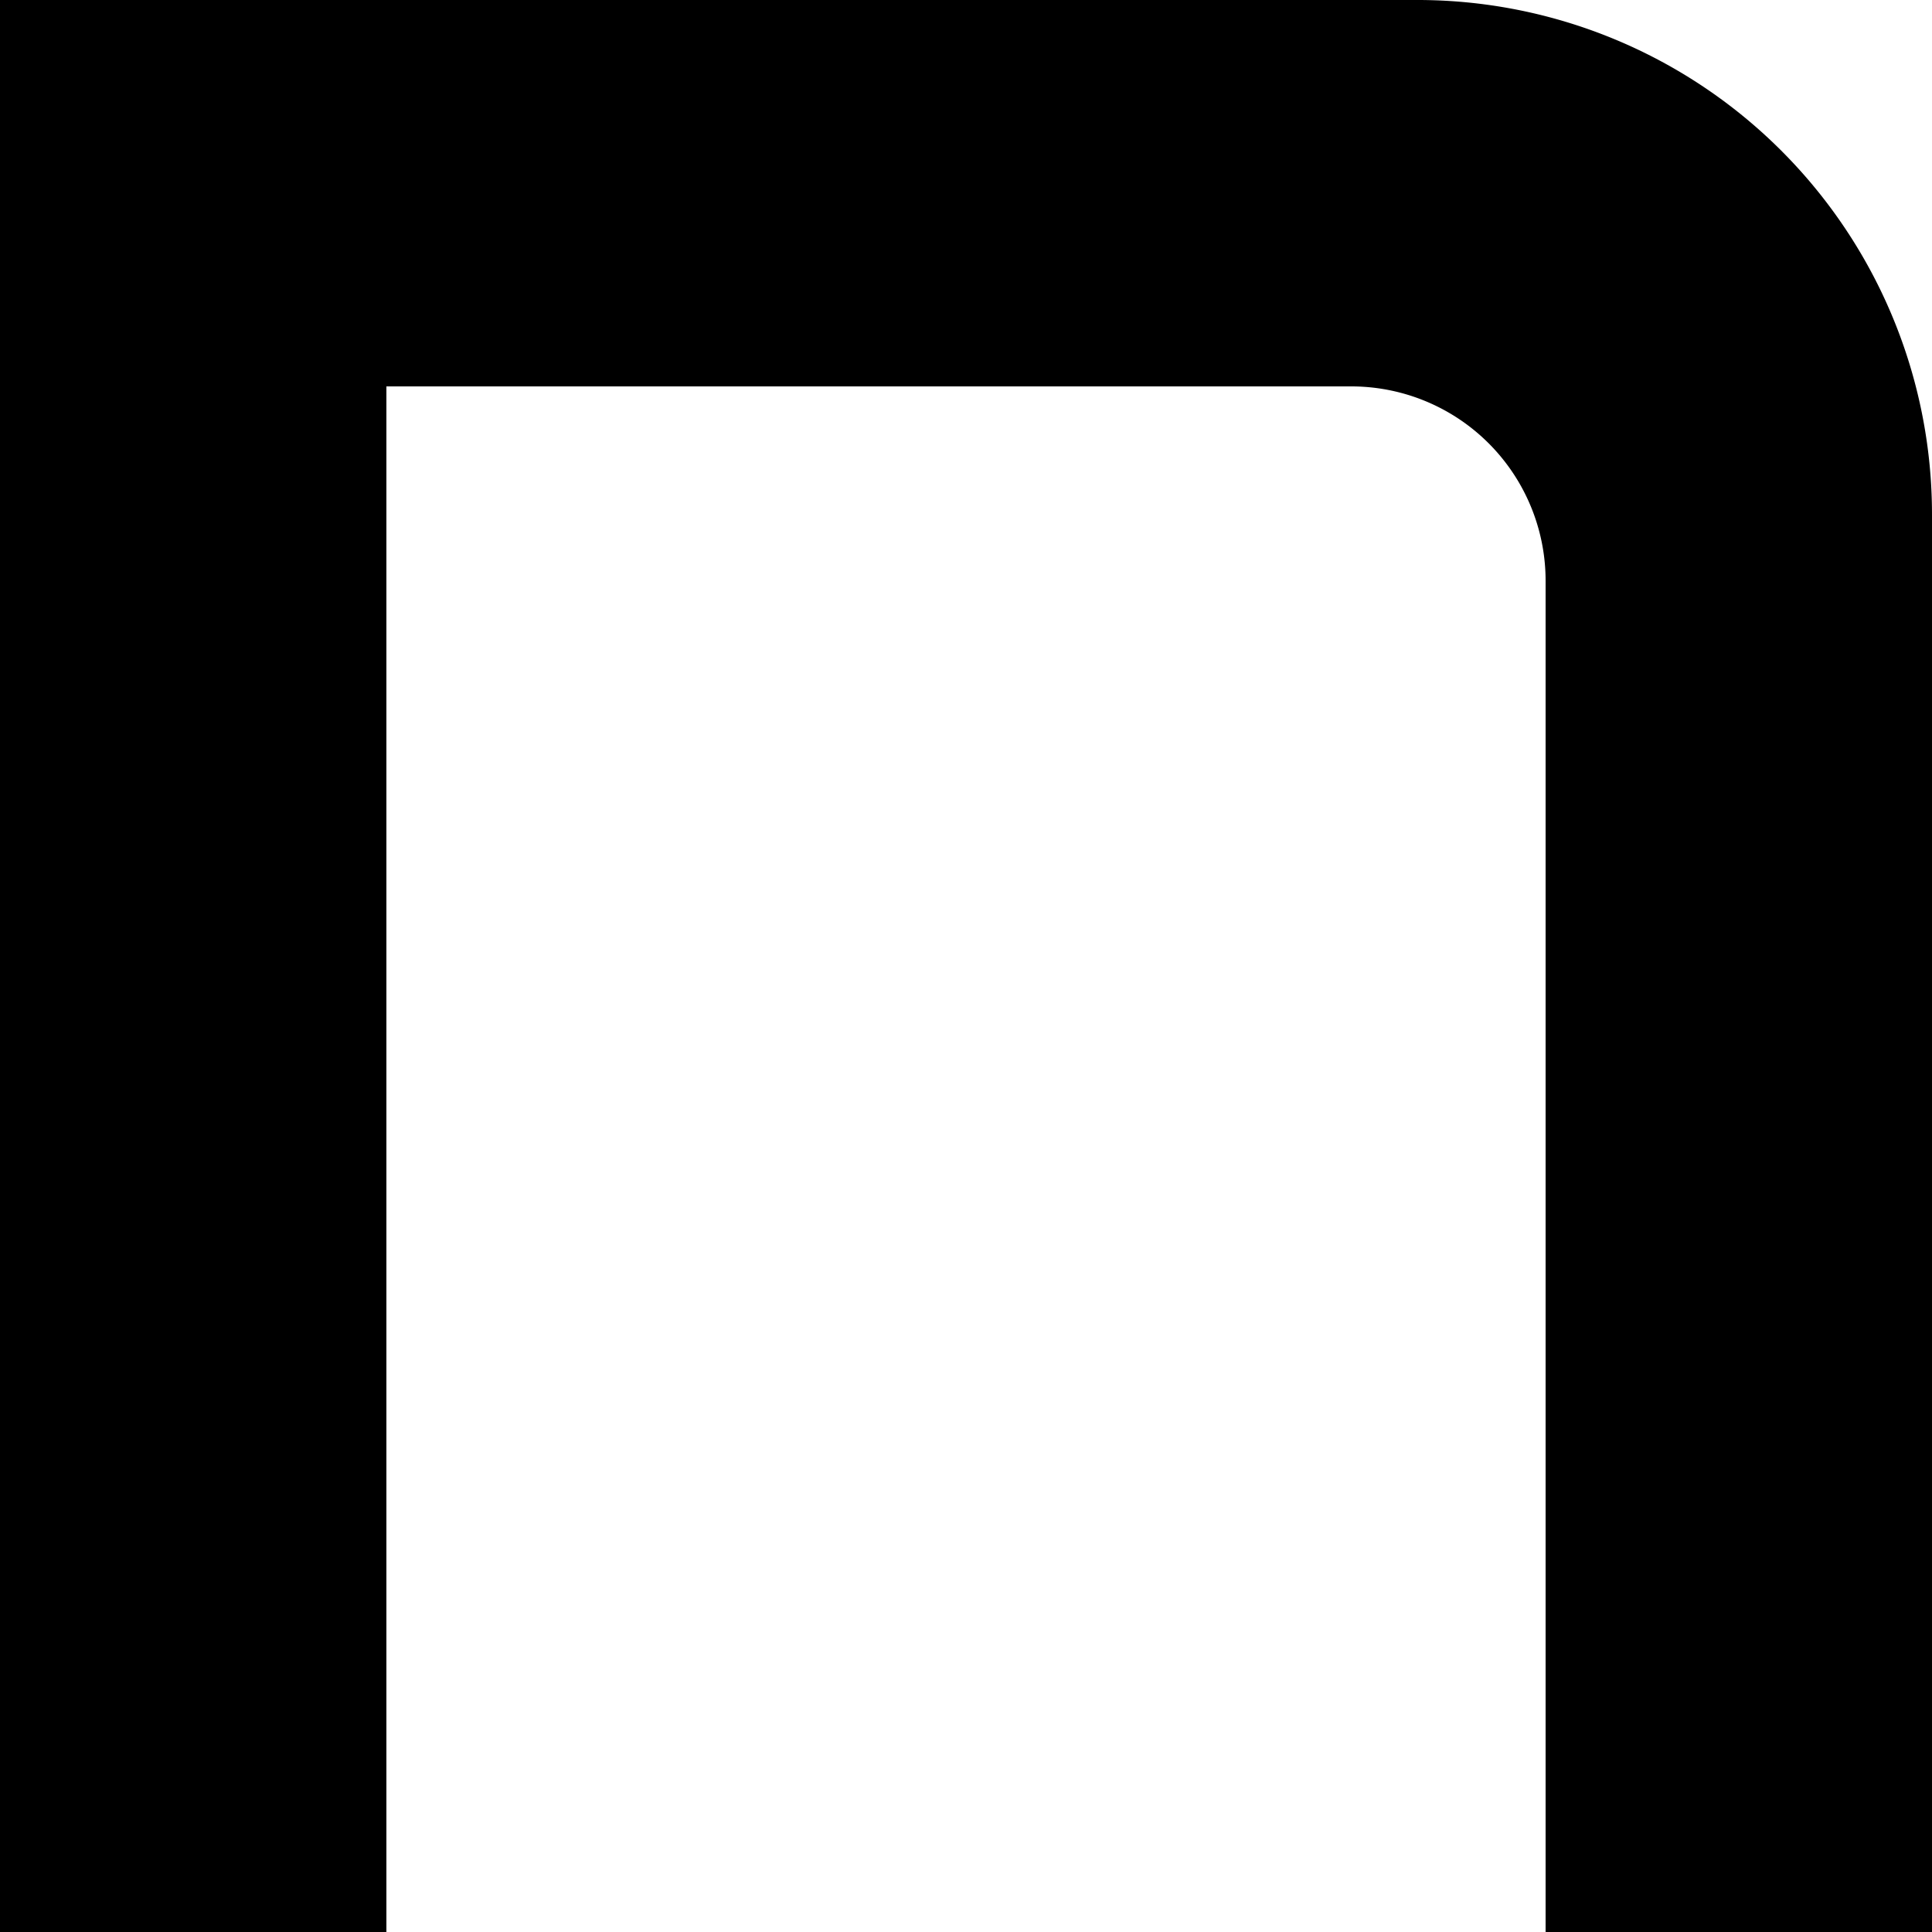 <svg xmlns="http://www.w3.org/2000/svg" width="20" height="20" viewBox="0 0 20 20">
  <defs>
    <style>
      .cls-1 {
        fill-rule: evenodd;
      }
    </style>
  </defs>
  <path id="Pfad_19141" data-name="Pfad 19141" class="cls-1" d="M28,20H24V0H38.667A5.326,5.326,0,0,1,44,5.333V20H40V6.013A2.012,2.012,0,0,0,37.987,4H28Z" transform="translate(-24)"/>
</svg>
